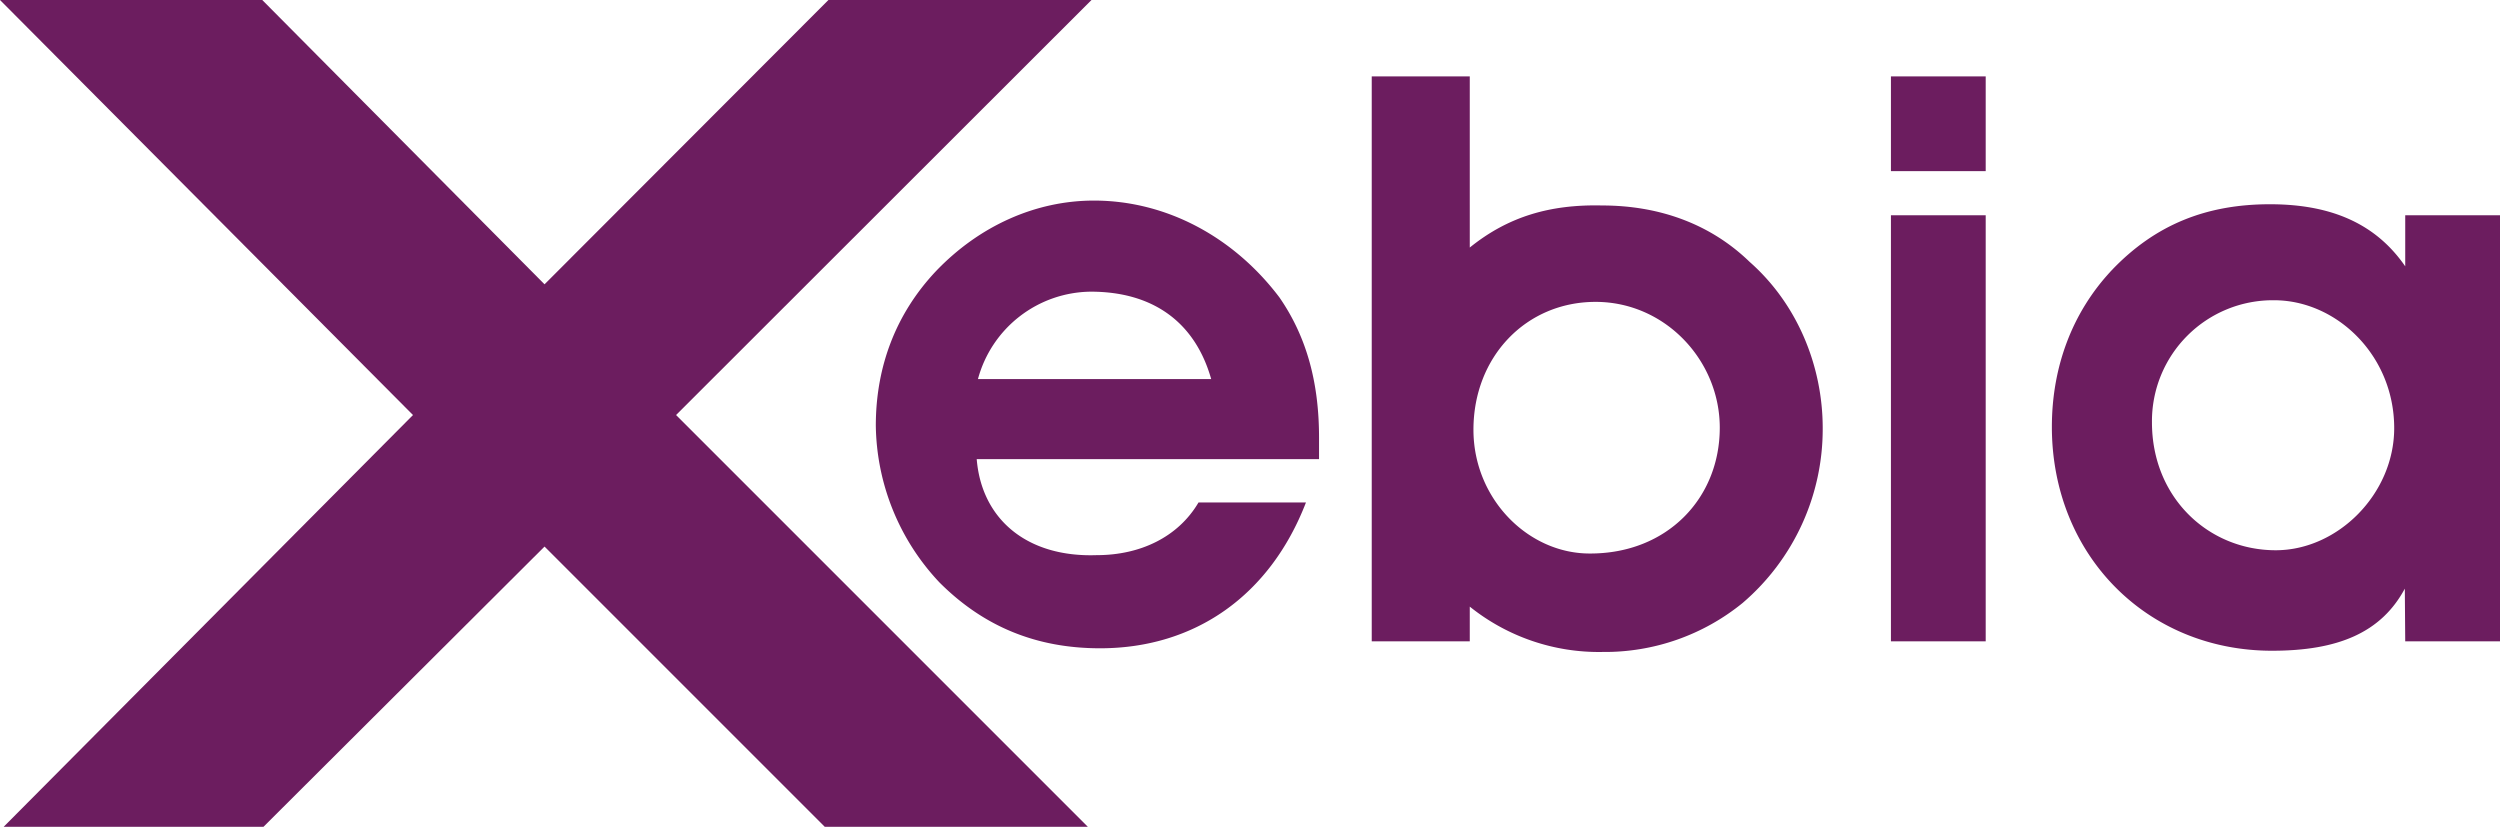 <?xml version="1.0" encoding="utf-8"?>
<svg xmlns="http://www.w3.org/2000/svg" viewBox="0 0 612 202.4">
  <g>
    <g>
      <path d="M296.5,92.8H239.4A28.91,28.91,0,0,1,267,71.4c15.4,0,25.6,7.6,29.5,21.4m-57.4,19.6h83.8v-5.3c0-13.8-3.2-24.9-9.7-34.3-11.1-14.7-27.6-23.7-45.4-23.7-14.3,0-28.1,6.2-38.7,17.3-9.7,10.3-14.7,23.2-14.7,37.8A57,57,0,0,0,230,142.6c10.8,10.8,23.7,16.1,39.3,16.1,23.2,0,41.6-12.9,50.4-35.7H293.4c-5,8.5-14.3,12.9-24.9,12.9-17.1.6-28.2-8.8-29.4-23.5" style="fill: #6c1d5f"/>
      <path d="M360.7,105.2c0-17.9,12.9-31.3,29.9-31.3S421,88.2,421,104.7c0,17.3-12.9,30.8-31.7,30.8-15.1.1-28.6-13.3-28.6-30.3m-.9-44.6V18.7h-24V157h24v-8.5a50.45,50.45,0,0,0,32.5,11.1,53.38,53.38,0,0,0,34.3-12,56,56,0,0,0,19.6-42.8c0-15.2-6.2-30.4-17.9-40.7-9.7-9.4-22.3-13.8-36.1-13.8-12.7-.3-23,2.7-32.4,10.3" style="fill: #6c1d5f"/>
      <path d="M462.9,52.7h23.2V157H462.9Zm0-34h23.2V41.9H462.9Z" style="fill: #6c1d5f"/>
      <path d="M526.8,103.4a29.6,29.6,0,0,1,29.9-29.9c15.2,0,29.4,13.4,29.4,31.3,0,16.1-13.8,29.9-29,29.9-16.5,0-30.3-12.9-30.3-31.3m62,53.6H612V52.7H588.8V65.2C581.7,54.9,570.9,50,555.7,50c-15.6,0-28.1,5-38.7,16.1-9.7,10.3-14.7,23.7-14.7,38.4,0,31.3,23.2,54.8,53.9,54.8,16.1,0,26.7-4.4,32.5-15.2l.1,12.9Z" style="fill: #6c1d5f"/>
    </g>
    <polygon points="0.9 202.4 64.5 202.4 133.3 133.8 201.9 202.4 266.3 202.4 165.5 101.6 267.2 0 202.8 0 133.3 69.6 64.2 0 0 0 101.1 101.6 0.9 202.4" style="fill: #6c1d5f"/>
  </g>
</svg>